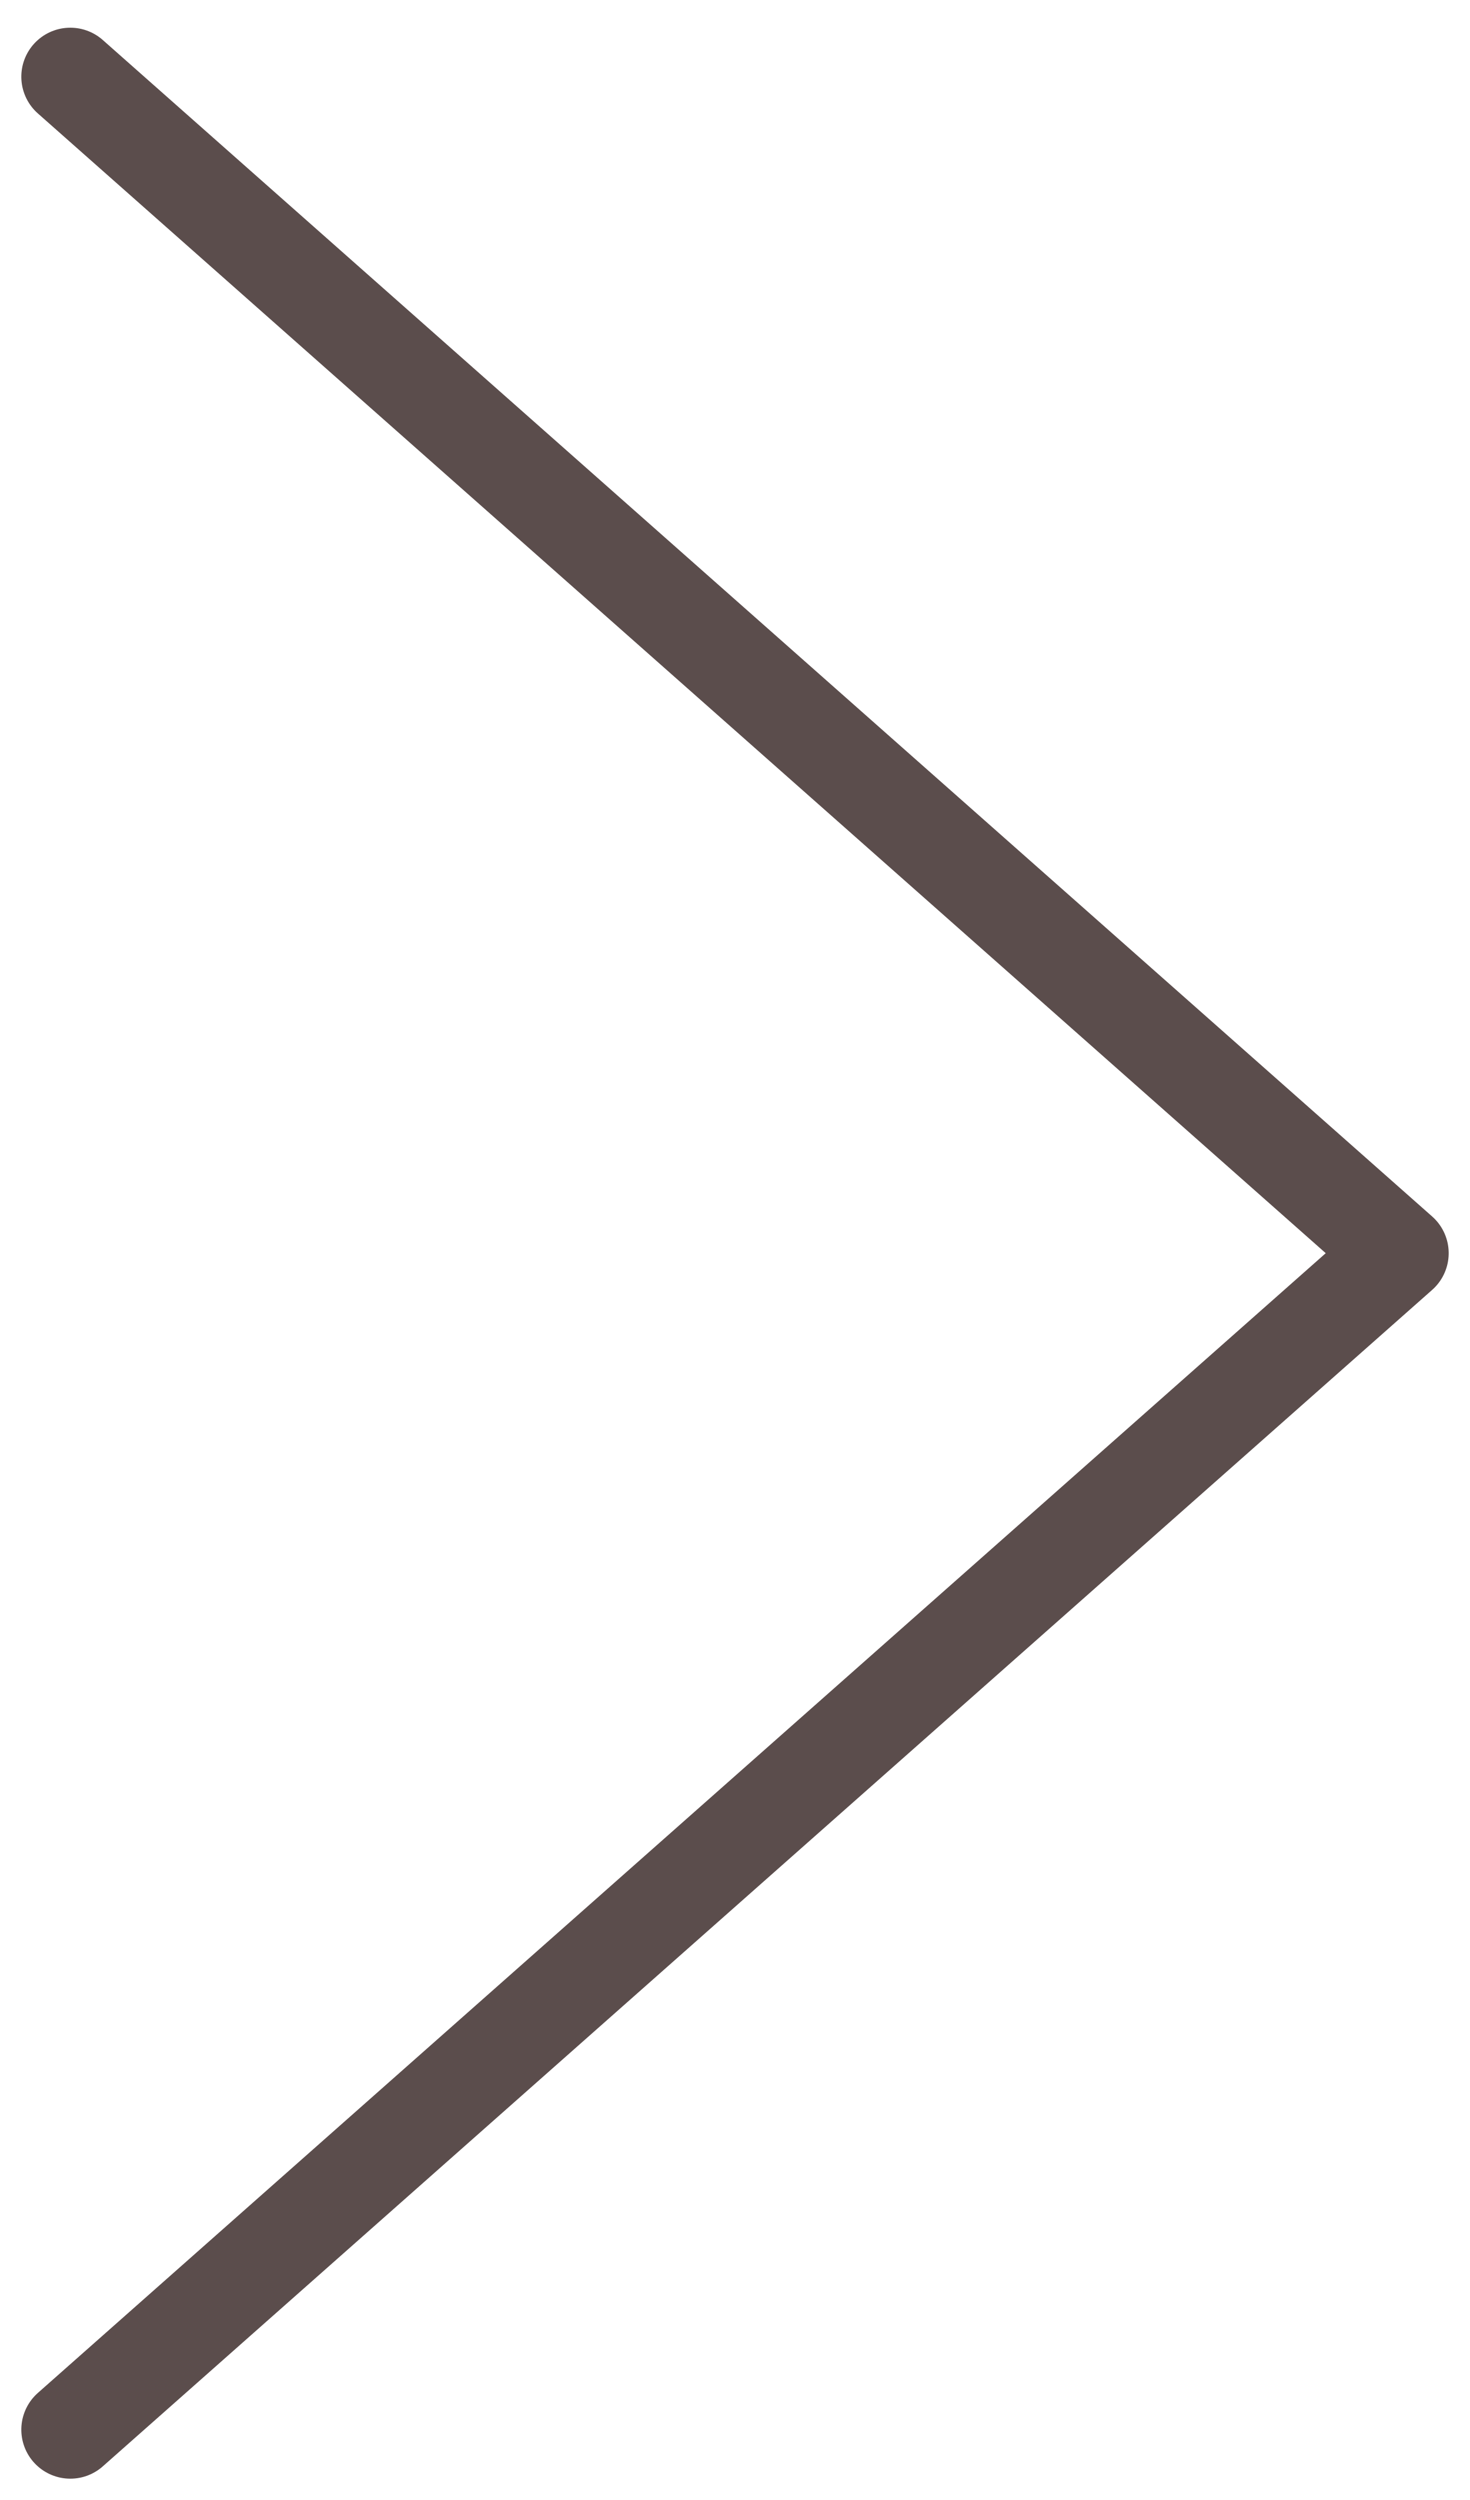 <?xml version="1.0" encoding="UTF-8"?>
<svg width="30px" height="51px" viewBox="0 0 30 51" version="1.1" xmlns="http://www.w3.org/2000/svg" xmlns:xlink="http://www.w3.org/1999/xlink">
    <!-- Generator: Sketch 42 (36781) - http://www.bohemiancoding.com/sketch -->
    <title>Group 123</title>
    <desc>Created with Sketch.</desc>
    <defs></defs>
    <g id="Page-1" stroke="none" stroke-width="1" fill="none" fill-rule="evenodd" stroke-linecap="round" stroke-linejoin="round">
        <g id="Artboard" transform="translate(-109, -215)" stroke-width="2" stroke="#5B4D4C">
            <g id="Group-123" transform="translate(124, 240.565) rotate(-90) translate(-124, -240.565) translate(100, 227)">
                <polyline id="Stroke-562" points="0 0 24 27.13 48 0"></polyline>
            </g>
        </g>
    </g>
</svg>